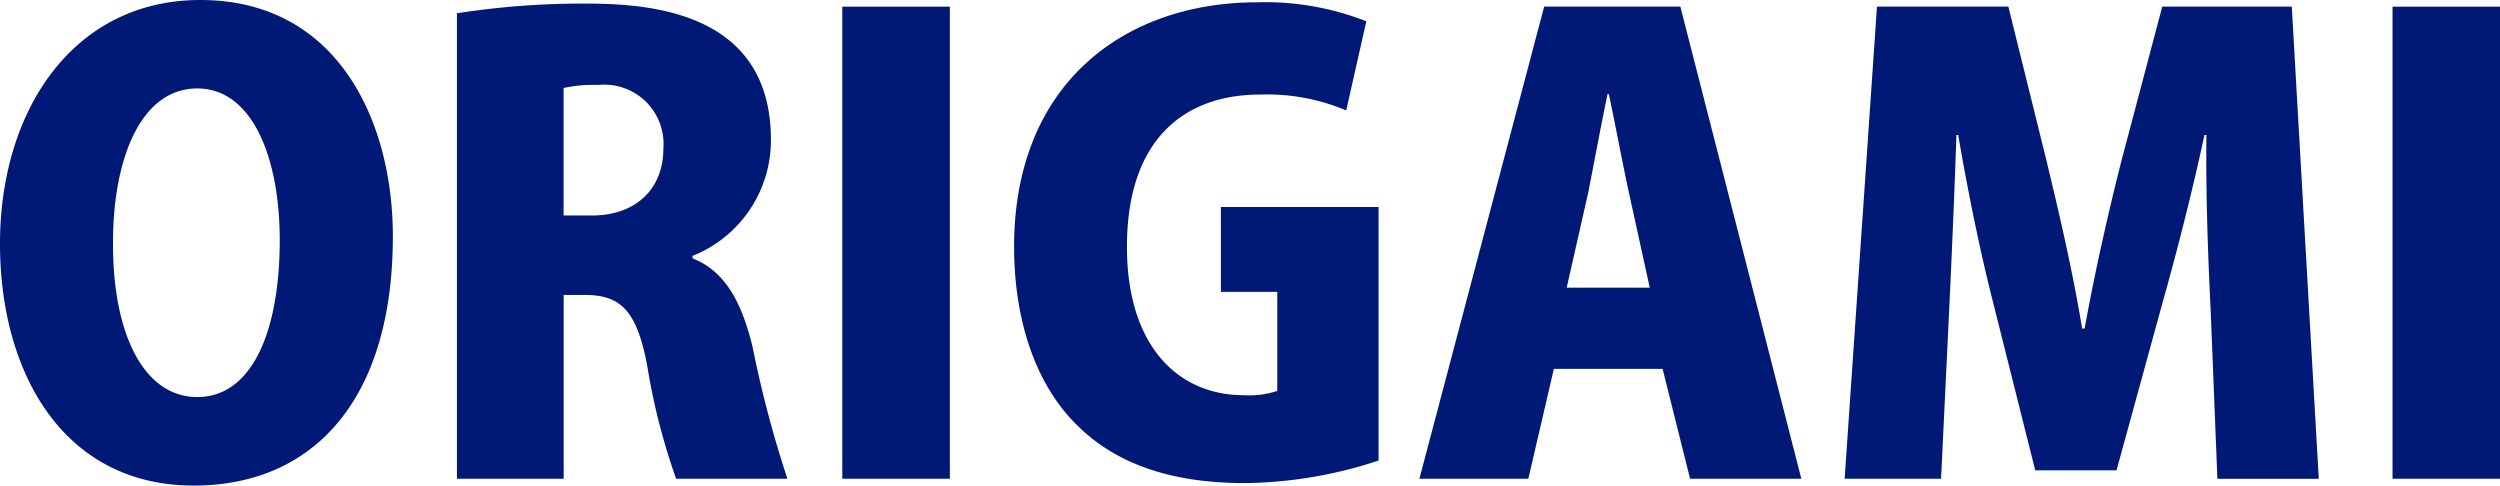 <svg xmlns="http://www.w3.org/2000/svg" xmlns:xlink="http://www.w3.org/1999/xlink" width="140" height="27.192" viewBox="0 0 140 27.192">
  <defs>
    <clipPath id="clip-path">
      <rect id="長方形_1" data-name="長方形 1" width="140" height="27.192" transform="translate(0 0)" fill="none"/>
    </clipPath>
  </defs>
  <g id="グループ_2" data-name="グループ 2" transform="translate(0 0)">
    <g id="グループ_1" data-name="グループ 1" transform="translate(0 0)" clip-path="url(#clip-path)">
      <path id="パス_1" data-name="パス 1" d="M22,13.233c0,9.2-4.484,13.959-11.151,13.959C3.56,27.192,0,20.895,0,13.646,0,6.184,4.1,0,11.217,0,18.921,0,22,6.806,22,13.233M6.33,13.542c-.039,5.058,1.676,8.693,4.72,8.693s4.615-3.635,4.615-8.793c0-4.615-1.536-8.488-4.615-8.488-3.215,0-4.72,4.04-4.72,8.588m32.455.926c1.813.718,2.744,2.429,3.359,4.958a63,63,0,0,0,1.949,7.382h-6.23a35.862,35.862,0,0,1-1.6-6.218c-.584-3.218-1.506-4.073-3.524-4.073H31.566V26.808H25.588V.743A45.824,45.824,0,0,1,32.736.2C36.26.2,43.171.58,43.171,7.829a6.961,6.961,0,0,1-4.386,6.5Zm-5.638-2.4c2.529,0,4-1.565,4-3.718a3.319,3.319,0,0,0-3.633-3.593,7.8,7.8,0,0,0-1.953.171v7.14ZM47.169,26.808h6.022V.372H47.169ZM77.2,11.593H68.371v4.753h3.157v5.546a5,5,0,0,1-1.886.238c-3.625,0-6.533-2.7-6.533-8.313,0-6.022,3.22-8.522,7.459-8.522a11.378,11.378,0,0,1,4.818.889l1.129-4.991A15.464,15.464,0,0,0,70.4.129c-7.426,0-13.611,4.549-13.611,13.688,0,4.139,1.221,7.8,3.622,10.086,2.12,2.057,5.133,3.15,9.306,3.15A24.569,24.569,0,0,0,77.2,25.79Zm23.674,15.215H94.644l-1.538-6.151H87.016l-1.429,6.151h-6.1L86.473.371H94.1Zm-8.488-10.7-1.162-5.3c-.344-1.573-.784-3.927-1.129-5.542h-.071c-.342,1.615-.789,4.035-1.089,5.542l-1.2,5.3ZM128.34.371h-7.253L118.83,8.893c-.786,3.071-1.54,6.46-2.091,9.506H116.6c-.509-3.113-1.258-6.335-2.014-9.473L112.468.371H105.11L103.3,26.808H108.7l.451-9.4c.136-2.838.3-6.573.409-9.849h.1c.551,3.247,1.3,6.835,1.953,9.373l2.36,9.406h4.553l2.6-9.477c.718-2.533,1.644-6.122,2.322-9.3h.111c-.04,3.489.1,7.011.238,9.815l.376,9.436h5.678Zm5.642,26.437H140V.372h-6.018Z" transform="translate(0 0)" fill="#001976"/>
    </g>
  </g>
</svg>
